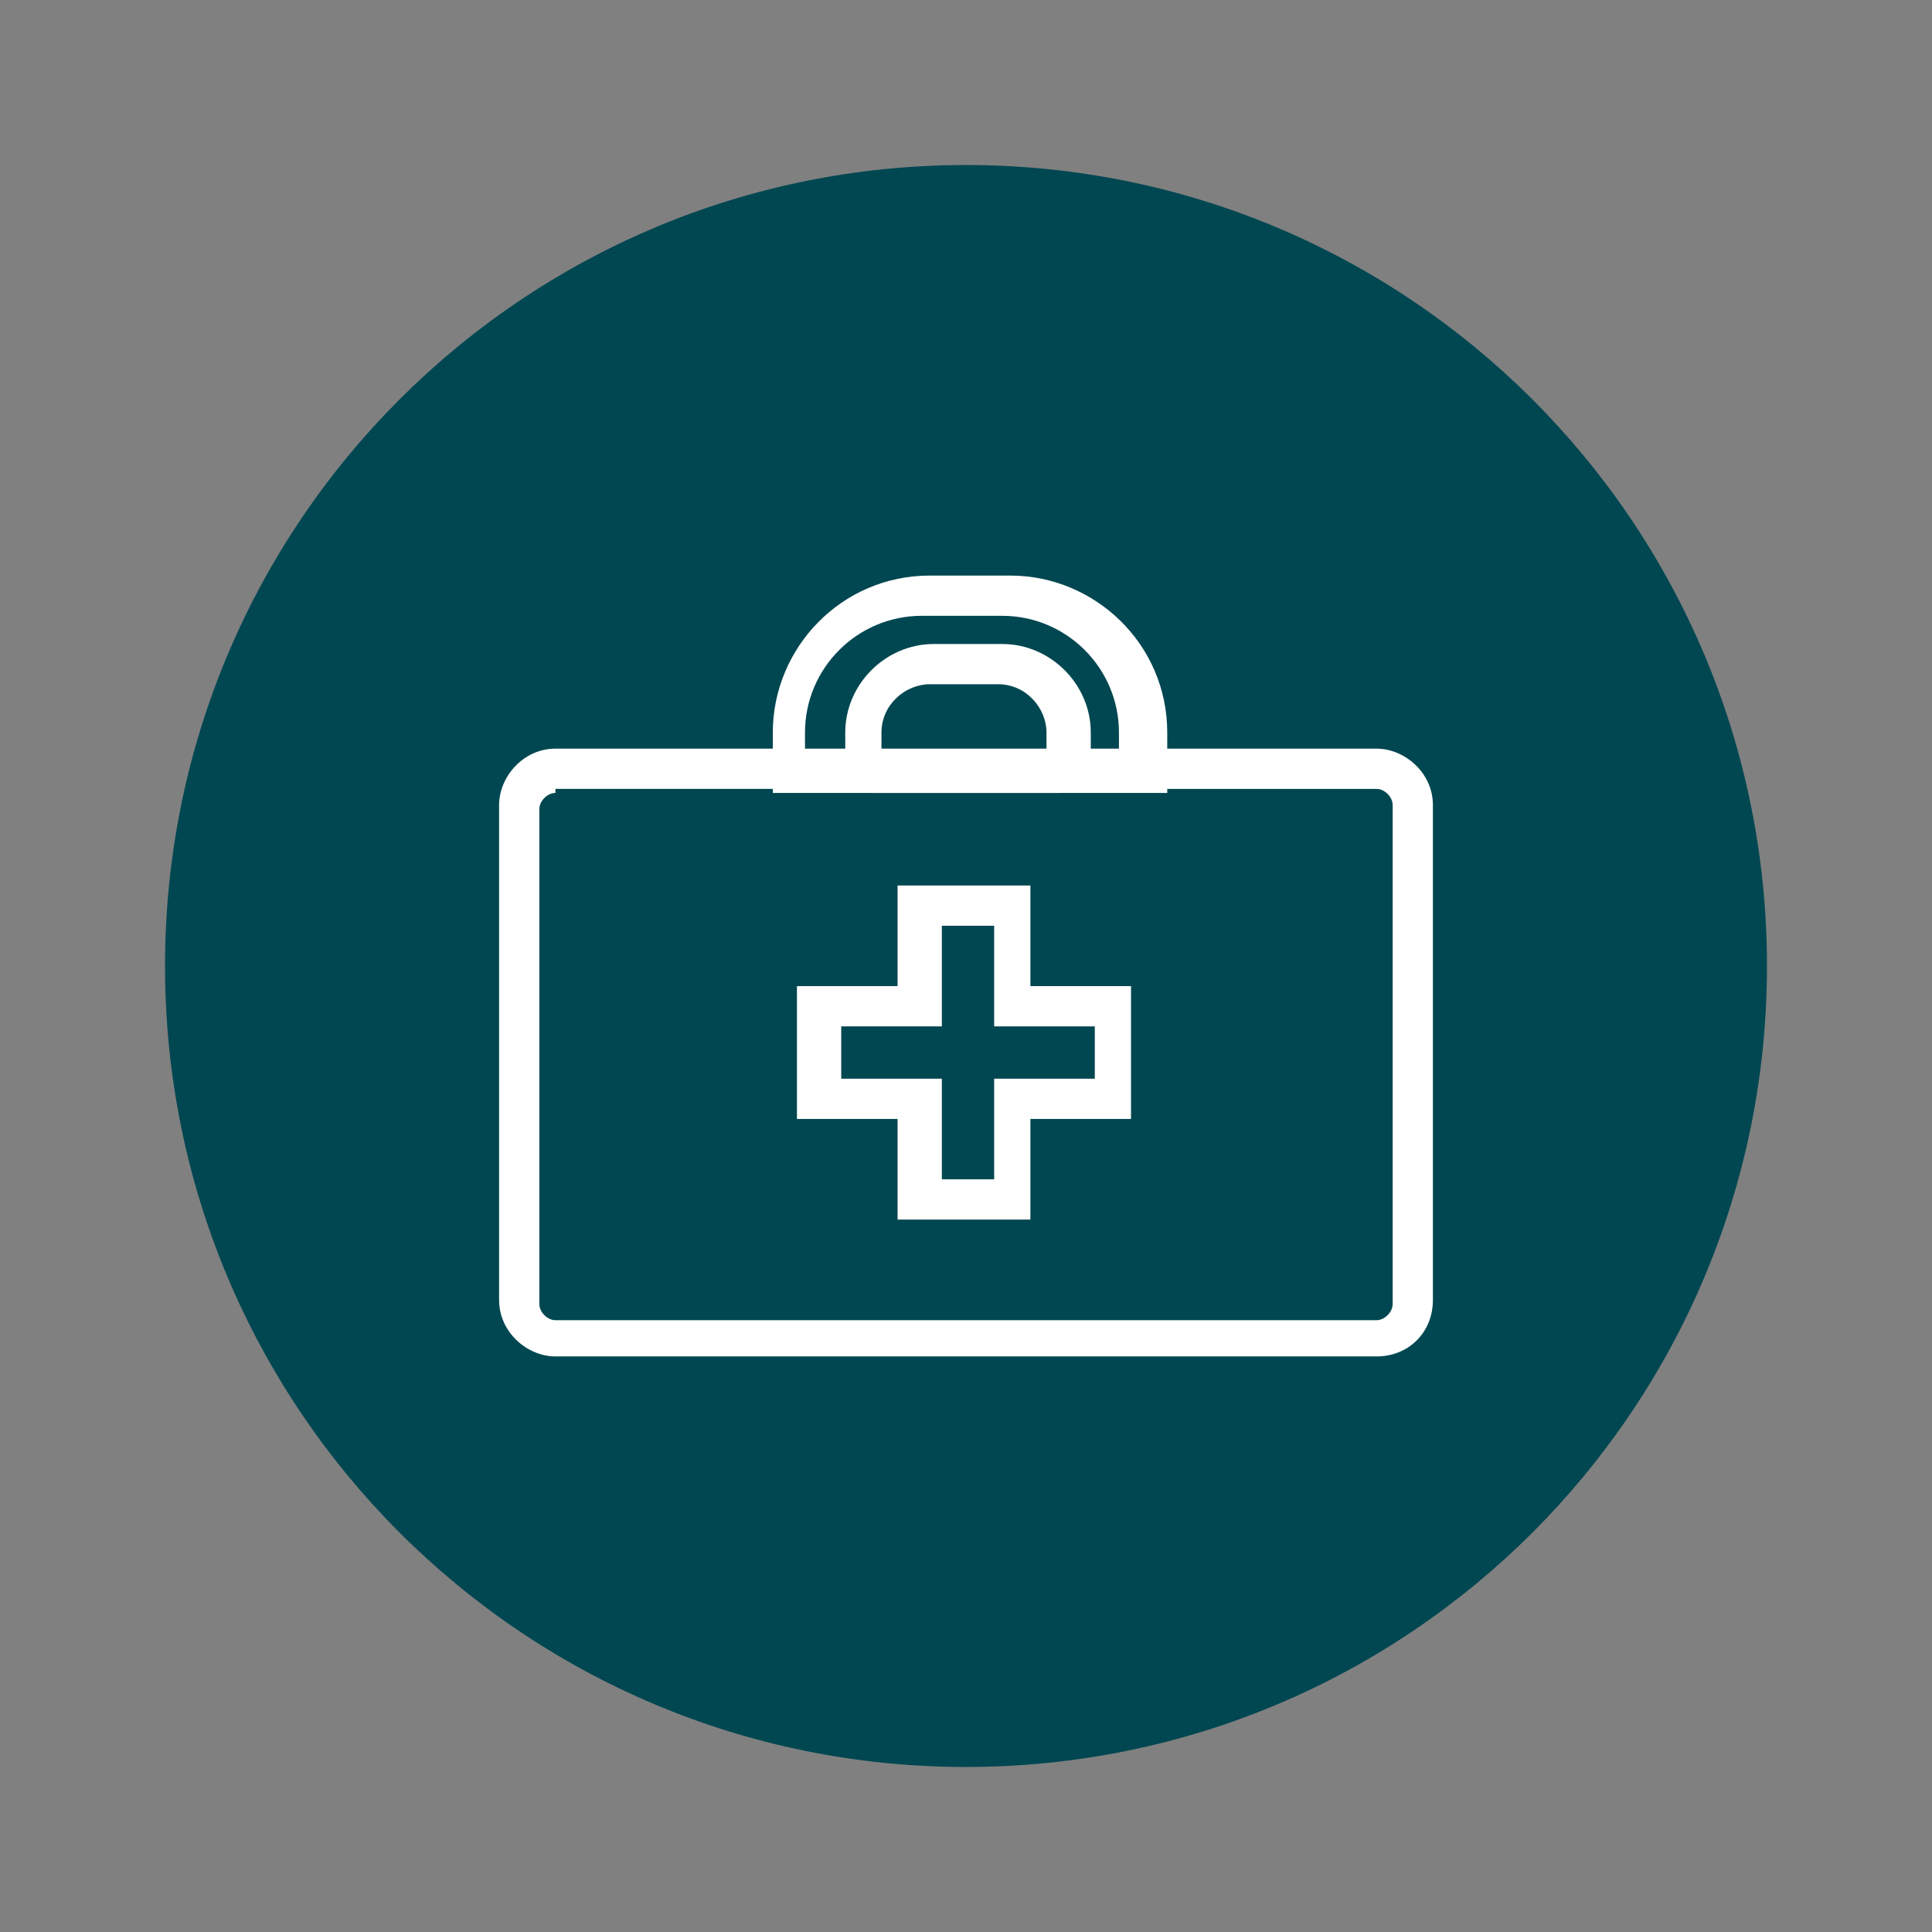 <?xml version="1.0" encoding="utf-8"?>
<!-- Generator: Adobe Illustrator 25.4.1, SVG Export Plug-In . SVG Version: 6.00 Build 0)  -->
<svg version="1.1" id="Layer_1" xmlns="http://www.w3.org/2000/svg" xmlns:xlink="http://www.w3.org/1999/xlink" x="0px" y="0px"
	 viewBox="0 0 48 48" style="enable-background:new 0 0 48 48;" xml:space="preserve">
<rect x="0" y="0" width="48" height="48" fill="#808080" stroke="none"/>
<style type="text/css">
	.st0{fill:#004751;}
	.st1{fill:#FFFFFF;}
</style>
<path class="st0" d="M43.9,24c0,11-8.9,19.9-19.9,19.9S4.1,35,4.1,24S13,4.1,24,4.1S43.9,13,43.9,24"/>
<path class="st1" d="M34.2,33.7H13.8c-0.7,0-1.4-0.6-1.4-1.4V20c0-0.7,0.6-1.4,1.4-1.4h20.4c0.7,0,1.4,0.6,1.4,1.4v12.3
	C35.6,33.1,35,33.7,34.2,33.7 M13.8,19.7c-0.2,0-0.4,0.2-0.4,0.4v12.3c0,0.2,0.2,0.4,0.4,0.4h20.4c0.2,0,0.4-0.2,0.4-0.4V20
	c0-0.2-0.2-0.4-0.4-0.4H13.8V19.7z"/>
<path class="st1" d="M25.6,30.3h-3.3v-2.5h-2.5v-3.3h2.5V22h3.3v2.5h2.5v3.3h-2.5V30.3z M23.4,29.3h1.3v-2.5h2.5v-1.3h-2.5V23h-1.3
	v2.5h-2.5v1.3h2.5V29.3z"/>
<path class="st1" d="M28.9,19.7h-9.7v-1.5c0-2.1,1.7-3.9,3.9-3.9h2c2.1,0,3.9,1.7,3.9,3.9v1.5H28.9z M20.1,18.7h7.7v-0.5
	c0-1.6-1.3-2.9-2.9-2.9h-2c-1.6,0-2.9,1.3-2.9,2.9v0.5H20.1z"/>
<path class="st1" d="M26.3,19.7h-4.6c-0.4,0-0.7-0.3-0.7-0.7v-0.8c0-1.2,1-2.2,2.2-2.2h1.7c1.2,0,2.2,1,2.2,2.2V19
	C27,19.4,26.7,19.7,26.3,19.7 M22,18.7h4v-0.5c0-0.6-0.5-1.2-1.2-1.2h-1.7c-0.6,0-1.2,0.5-1.2,1.2v0.5H22z"/>
</svg>
